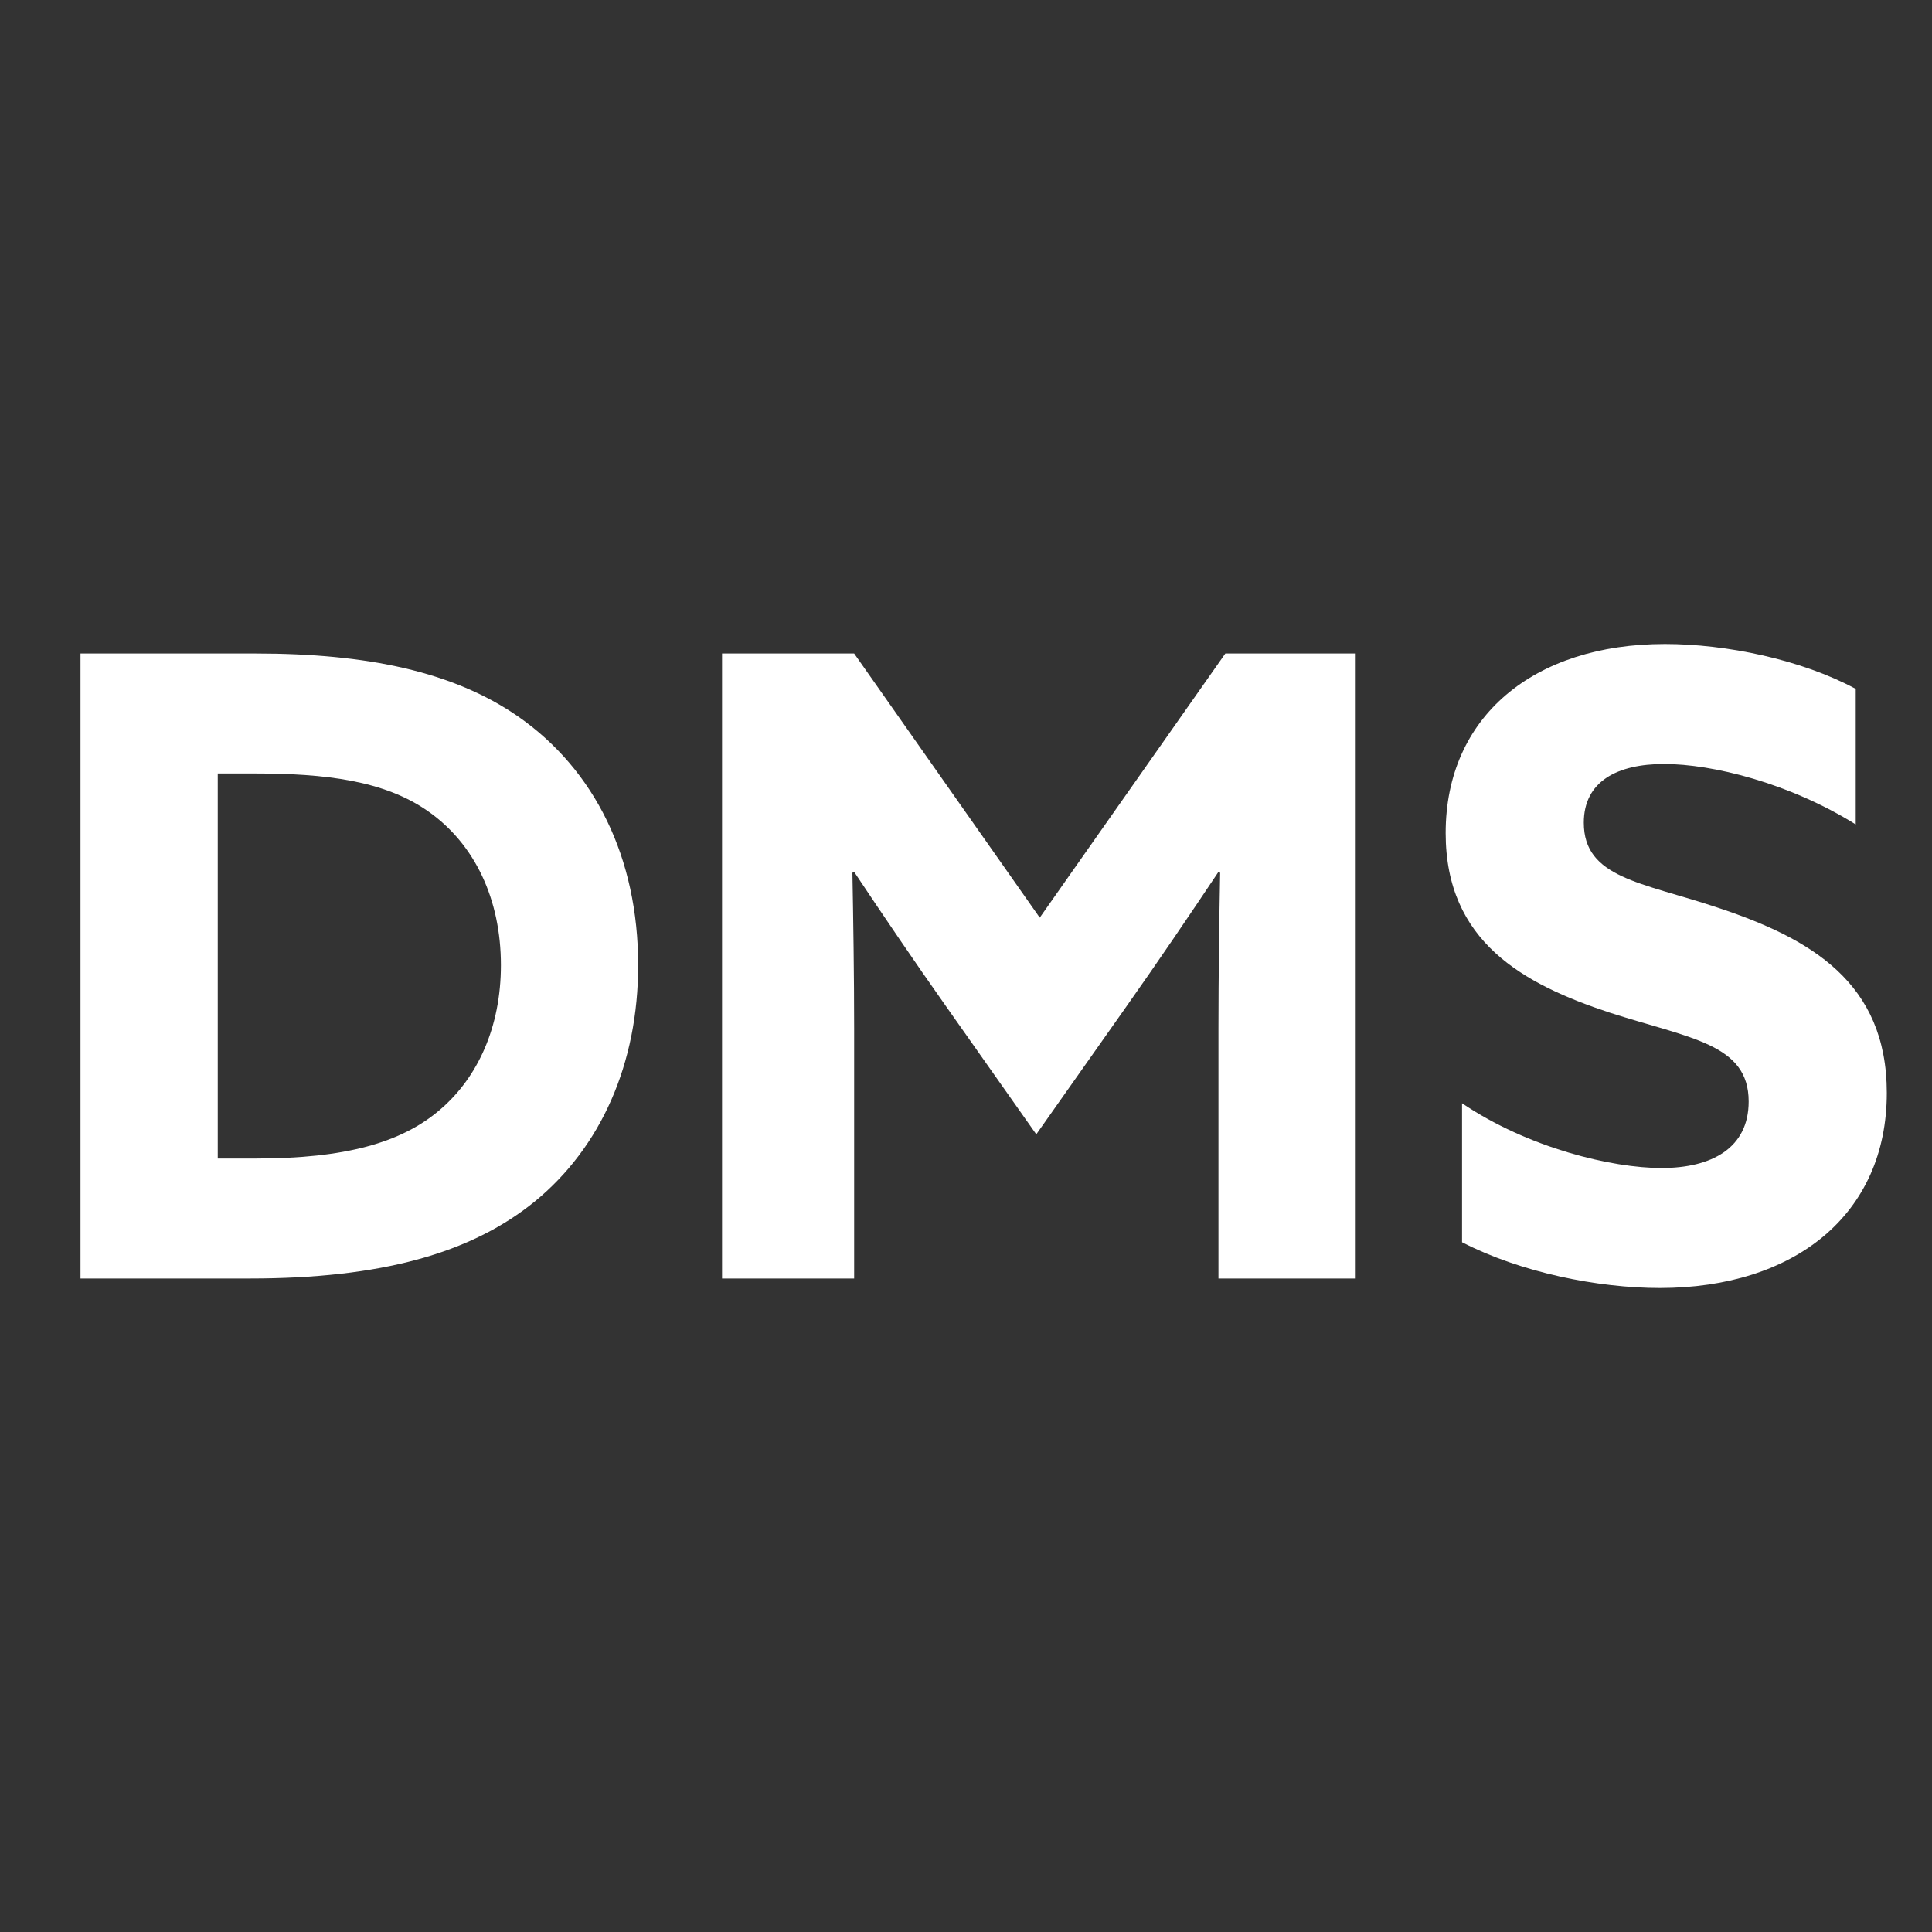 <?xml version="1.0" encoding="UTF-8"?> <svg xmlns="http://www.w3.org/2000/svg" width="48" height="48" viewBox="0 0 48 48" fill="none"><rect x="0" y="0" width="48" height="48" fill="#333333" stroke="none"/><path d="M5.41 28.783H6.354C8.563 28.783 9.979 28.397 10.944 27.56C11.866 26.767 12.445 25.523 12.445 23.979C12.445 22.349 11.802 20.976 10.643 20.161C9.55 19.389 8.07 19.217 6.332 19.217H5.41V28.783ZM2 31.764V16.236H6.354C9.121 16.236 11.265 16.686 12.874 17.802C14.783 19.131 15.855 21.319 15.855 23.979C15.855 26.424 14.933 28.504 13.281 29.855C11.694 31.142 9.464 31.764 6.204 31.764H2Z" fill="white"></path><path d="M25.746 28.182L23.494 24.987C22.722 23.893 21.95 22.756 21.221 21.662L21.178 21.684C21.199 22.799 21.221 24.257 21.221 25.544V31.764H17.939V16.236H21.221L25.832 22.799L30.443 16.236H33.682V31.764H30.272V25.544C30.272 24.257 30.293 22.799 30.314 21.684L30.272 21.662C29.542 22.756 28.77 23.893 27.998 24.987L25.746 28.182Z" fill="white"></path><path d="M36.324 30.863V27.41C37.976 28.526 40.056 29.019 41.279 29.019C42.523 29.019 43.445 28.526 43.445 27.367C43.445 25.93 41.987 25.802 39.992 25.158C37.847 24.45 35.917 23.399 35.917 20.697C35.917 17.802 38.105 16 41.365 16C42.887 16 44.753 16.386 46.105 17.115V20.483C44.453 19.453 42.544 18.981 41.343 18.981C40.185 18.981 39.349 19.41 39.349 20.44C39.349 21.812 40.785 21.92 42.651 22.542C44.989 23.314 46.877 24.407 46.877 27.153C46.877 30.177 44.582 32 41.236 32C39.692 32 37.783 31.614 36.324 30.863Z" fill="white"></path></svg> 